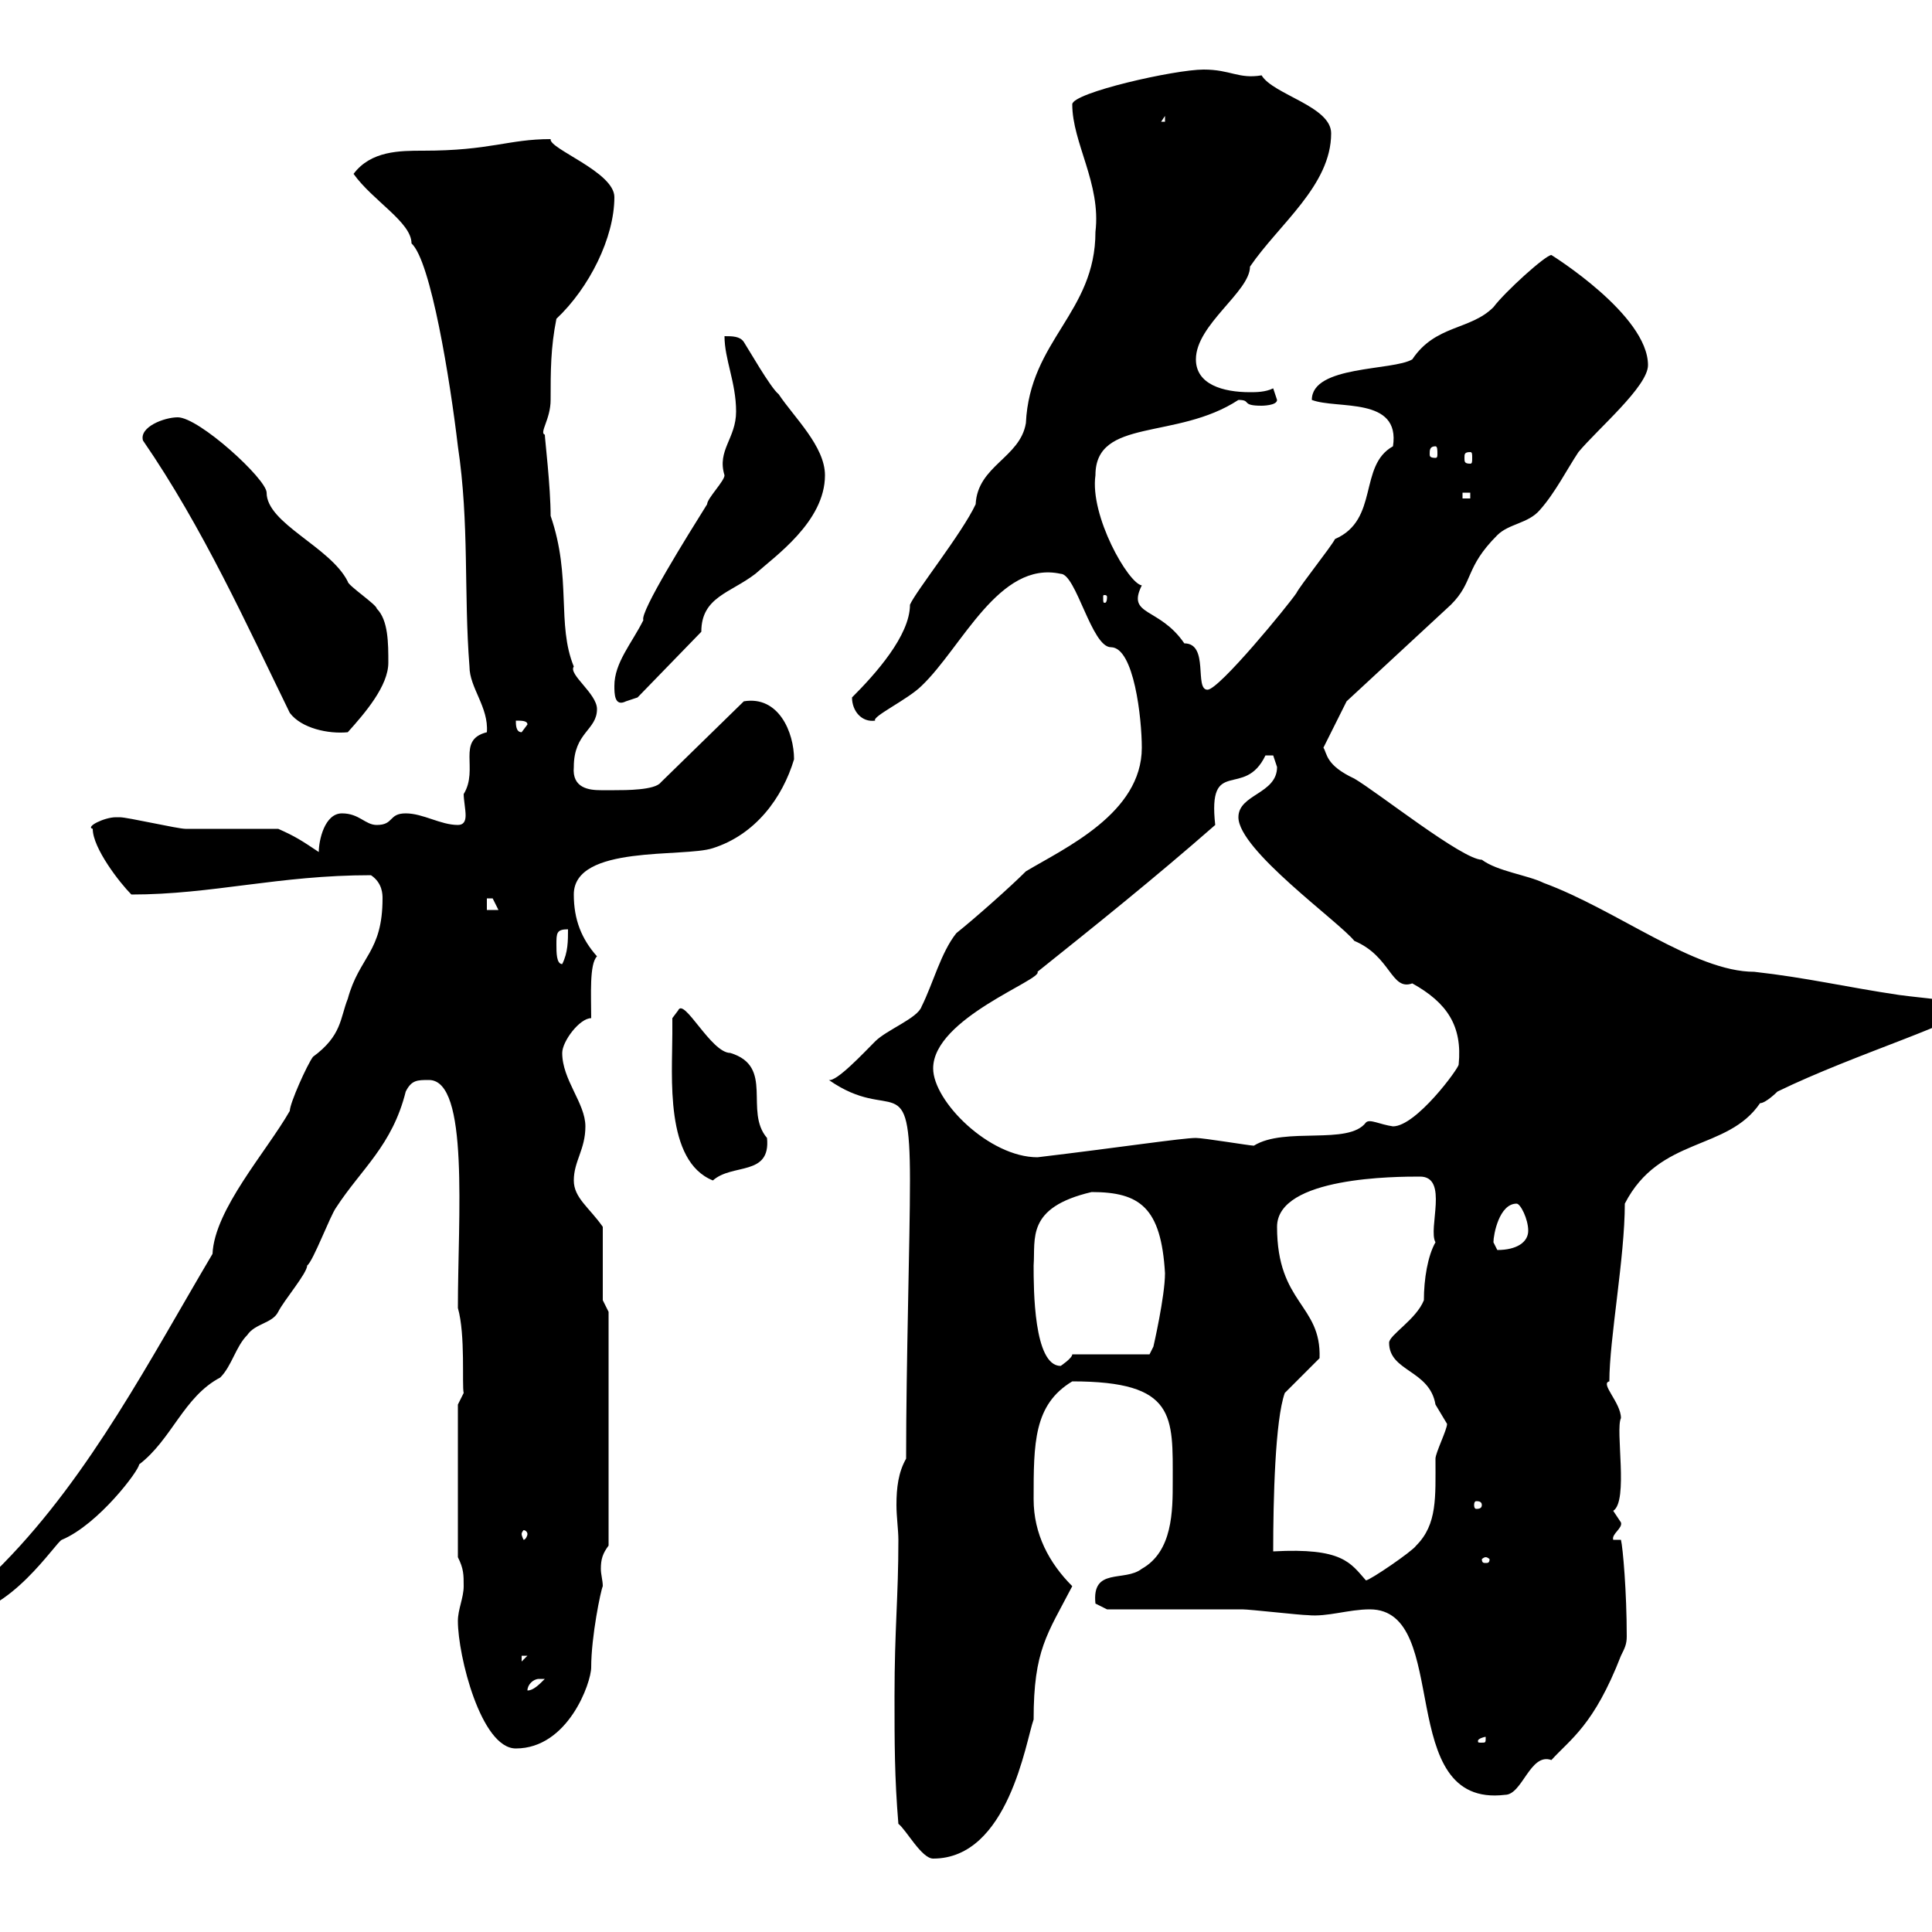 <svg xmlns="http://www.w3.org/2000/svg" xmlns:xlink="http://www.w3.org/1999/xlink" width="300" height="300"><path d="M139.50 283.20C140.70 284.10 143.10 288.60 144.90 288.60C156.60 288.60 159.30 270.30 160.50 267C160.50 256.20 162.60 253.80 166.50 246.30C162.90 242.70 160.50 238.20 160.50 232.80C160.50 224.10 160.50 218.10 166.50 214.50C182.70 214.50 182.10 219.90 182.10 230.10C182.10 234.60 182.10 240.90 177.30 243.60C174.60 245.70 169.50 243.30 170.10 249C170.10 249 171.90 249.90 171.90 249.90C174.90 249.90 190.50 249.90 192.90 249.90C194.10 249.90 201.90 250.80 203.10 250.80C206.10 251.10 209.40 249.90 212.70 249.90C225.60 249.90 216.30 280.80 233.70 278.70C236.40 278.70 237.60 272.10 240.90 273.30C243.90 270 247.50 267.90 251.70 257.10C252.30 255.90 252.60 255.30 252.60 254.10C252.60 247.20 252 240.30 251.70 239.10L250.50 239.10C250.20 238.20 252 237.30 251.70 236.40C251.70 236.40 250.50 234.60 250.50 234.60C252.90 233.10 250.80 222 251.70 220.20C251.70 217.80 248.40 214.80 249.90 214.50C249.90 207.90 252.30 195.30 252.30 186.90C257.70 176.40 268.20 178.80 273.30 171.30C274.20 171.30 276 169.50 276 169.50C288.30 163.50 305.70 158.40 305.70 156.30C302.10 155.10 299.40 155.10 294.90 154.50C286.80 153.30 280.50 151.80 272.40 150.90C263.10 150.90 251.10 141.30 239.70 137.10C237.30 135.90 232.50 135.30 230.10 133.50C227.10 133.50 213.90 123 210.30 120.90C205.80 118.80 206.10 117 205.50 116.10L209.10 108.90L225.30 93.90C228.90 90.30 227.40 88.20 232.50 83.10C234.30 81.30 237.30 81.30 239.10 79.20C241.50 76.50 243.30 72.90 245.10 70.20C248.10 66.60 255.90 60 255.90 56.70C255.90 48.90 240.90 39.60 240.90 39.60C240 39.60 233.70 45.30 231.90 47.70C228.30 51.30 222.90 50.40 219.30 55.80C216.30 57.60 203.70 56.70 203.70 62.10C207.60 63.60 217.50 61.50 216.30 69.30C210.90 72.30 214.20 80.70 207.30 83.70C206.70 84.90 201.90 90.90 201.30 92.10C200.10 93.90 189.30 107.10 187.50 107.10C185.40 107.10 187.80 99.90 183.90 99.90C180 94.20 174.90 95.70 177.30 90.90C175.20 90.60 169.20 80.10 170.10 73.80C170.10 64.80 182.70 68.40 192.30 62.10C194.40 62.10 192.60 63 195.90 63C195.90 63 198.30 63 198.30 62.10C198.30 62.10 197.70 60.30 197.70 60.30C196.50 60.90 195 60.90 194.10 60.90C189.90 60.90 185.70 59.70 185.70 55.80C185.70 50.40 194.10 45.30 194.10 41.40C198.60 34.80 206.70 28.80 206.70 20.70C206.70 16.50 197.70 14.70 195.90 11.70C192.30 12.30 191.10 10.80 186.90 10.80C182.40 10.80 166.50 14.40 166.50 16.20C166.50 22.20 171 28.50 170.10 36C170.10 48.60 159.90 52.80 159.30 65.70C158.40 71.10 151.80 72.30 151.50 78.30C149.40 82.80 142.20 91.80 141.30 93.90C141.30 98.70 135.90 104.70 132.30 108.30C132.30 110.40 133.80 112.20 135.90 111.90C135.30 111.30 141 108.60 143.10 106.50C149.40 100.50 155.10 87 164.70 89.10C167.10 89.10 169.50 100.50 172.50 100.50C176.10 100.50 177.30 111.60 177.30 116.10C177.30 126.30 165.30 131.70 159.30 135.30C156.90 137.70 151.50 142.50 148.50 144.90C146.10 147.90 144.90 152.70 143.10 156.30C142.50 158.10 137.70 159.90 135.90 161.70C134.10 163.50 129.90 168 128.70 167.70C138.60 174.60 141.30 165.30 141.30 183.30C141.30 192.60 140.70 211.50 140.70 226.50C139.50 228.60 139.20 231 139.20 233.70C139.20 235.50 139.50 237.60 139.50 239.10C139.50 248.10 138.90 252.90 138.90 263.40C138.90 270.60 138.90 276 139.50 283.20ZM71.10 251.70C71.10 257.10 74.70 271.50 80.10 271.50C88.20 271.50 91.80 261.30 91.80 258.90C91.80 254.10 93.30 246.90 93.60 246.30C93.60 245.40 93.30 244.50 93.30 243.60C93.30 242.10 93.60 241.20 94.50 240L94.50 203.70L93.60 201.90L93.60 190.50C91.50 187.50 89.10 186 89.10 183.30C89.10 180.30 90.90 178.50 90.90 174.90C90.90 171.30 87.30 167.70 87.30 163.50C87.30 161.70 90 158.10 91.80 158.10C91.80 154.50 91.50 149.70 92.70 148.50C90.30 145.80 89.10 142.80 89.10 138.90C89.10 131.10 106.20 133.20 110.70 131.70C117.30 129.60 121.50 123.90 123.30 117.90C123.30 113.70 120.90 108 115.50 108.90L102.60 121.50C101.70 122.70 97.20 122.70 95.40 122.70C94.50 122.70 94.20 122.70 93.30 122.70C91.50 122.70 88.80 122.40 89.10 119.10C89.10 113.70 92.70 113.40 92.70 110.10C92.70 107.70 88.20 104.70 89.10 103.50C86.40 96.90 88.80 89.70 85.50 80.10C85.50 75.60 84.60 68.10 84.60 67.50C83.70 67.20 85.50 65.10 85.50 62.10C85.50 57.60 85.50 54 86.40 49.50C91.50 44.70 95.40 36.90 95.40 30.60C95.40 26.70 85.20 23.10 85.50 21.60C78.90 21.60 76.20 23.40 65.70 23.40C62.10 23.40 57.60 23.40 54.90 27C57.90 31.20 63.90 34.50 63.90 37.80C66.90 40.50 69.90 59.10 71.10 69.30C72.90 81.30 72 92.10 72.90 103.50C72.90 106.80 75.90 109.80 75.60 113.70C70.80 114.90 74.40 119.40 72 123.30C72 124.20 72.30 125.70 72.30 126.60C72.30 127.50 72 128.10 71.10 128.10C68.40 128.10 65.70 126.30 63 126.30C60.30 126.30 61.20 128.10 58.50 128.10C56.70 128.10 55.80 126.30 53.10 126.30C50.40 126.30 49.50 130.50 49.50 132.30C46.80 130.50 45.90 129.90 43.20 128.70C41.40 128.70 30.60 128.70 28.80 128.70C27.60 128.70 19.80 126.90 18.60 126.90C18.60 126.90 18.60 126.90 18 126.90C16.20 126.90 13.20 128.40 14.40 128.70C14.40 131.70 18.60 137.10 20.40 138.90C33 138.90 43.20 135.90 57.60 135.90C59.40 137.10 59.40 138.90 59.40 139.50C59.40 147.90 55.80 148.50 54 155.10C52.80 158.10 53.10 160.80 48.60 164.10C47.70 165.30 45 171.30 45 172.50C41.40 178.80 33.30 187.80 33 194.70C23.40 210.90 14.10 228.90 0.60 242.70C-1.80 245.40-6.60 246.30-6.60 250.80C1.50 250.80 8.70 239.40 9.60 239.10C15.30 236.70 21.60 228.30 21.60 227.40C26.70 223.50 28.50 216.90 34.20 213.90C36 212.10 36.60 209.10 38.40 207.30C39.60 205.50 42.30 205.50 43.20 203.70C44.10 201.90 47.70 197.70 47.70 196.50C48.60 195.90 51.30 188.70 52.20 187.50C56.10 181.50 60.90 177.90 63 169.50C63.90 167.70 64.80 167.70 66.60 167.70C72.90 167.70 71.10 189 71.10 203.10C72.30 207.30 71.70 215.10 72 216.30L71.10 218.10L71.10 241.80C72 243.60 72 244.50 72 246.30C72 248.10 71.10 249.90 71.10 251.70ZM230.70 269.70C230.70 270.60 230.70 270.60 230.10 270.60C229.50 270.60 229.50 270.60 229.50 270.30C229.50 270 230.40 269.70 230.70 269.70C230.70 269.70 230.70 269.70 230.70 269.70ZM83.70 260.70C83.70 260.70 84.60 260.70 84.60 260.70C83.70 261.60 82.80 262.50 81.90 262.50C81.90 261.60 82.80 260.70 83.70 260.70ZM81 257.10L81.90 257.10L81 258ZM197.70 240.90C197.70 232.80 198 220.50 199.50 216.30L204.90 210.90C205.20 202.50 198.30 202.50 198.30 190.50C198.30 182.70 216.90 182.70 220.50 182.70C225 182.70 221.70 190.80 222.90 192.90C221.70 195 221.10 198.60 221.10 201.90C219.90 204.90 215.70 207.30 215.70 208.50C215.70 213 222 212.70 222.90 218.10C222.90 218.10 224.70 221.10 224.70 221.10C224.70 222 222.90 225.60 222.90 226.50C222.90 232.50 223.20 236.70 219.90 240C219.30 240.90 212.70 245.40 212.10 245.40C209.70 242.70 208.50 240.30 197.70 240.90ZM230.70 241.80C231 241.80 231.30 242.10 231.30 242.10C231.30 242.70 231 242.70 230.70 242.70C230.40 242.70 230.10 242.70 230.10 242.10C230.10 242.10 230.40 241.80 230.70 241.80ZM81.90 238.20C81.90 238.50 81.60 239.10 81.30 239.10C81.30 239.10 81 238.50 81 238.20C81 237.90 81.30 237.60 81.30 237.60C81.60 237.60 81.90 237.90 81.90 238.20ZM230.10 233.70C230.10 234.30 229.50 234.30 229.20 234.30C229.20 234.30 228.90 234.30 228.90 233.70C228.90 233.10 229.20 233.10 229.20 233.10C229.50 233.10 230.10 233.10 230.10 233.70ZM160.50 196.50C160.80 192.30 159.30 187.50 169.50 185.10C177 185.10 180.30 187.50 180.90 197.70C180.90 201.30 179.10 209.10 179.10 209.10L178.50 210.30L166.50 210.30C166.50 210.90 164.70 212.10 164.70 212.10C160.50 212.10 160.50 200.10 160.50 196.50ZM231.90 192.90C231.90 191.70 232.80 186.90 235.50 186.90C236.10 186.90 237.30 189.30 237.30 191.10C237.30 192.90 235.50 194.10 232.50 194.10C232.50 194.10 231.90 192.90 231.90 192.90ZM104.40 160.50C104.40 167.10 103.20 180.30 110.70 183.30C113.70 180.60 119.70 182.70 119.10 176.70C115.50 172.50 120.30 165.60 113.40 163.50C110.40 163.50 106.20 154.80 105.30 156.90L104.40 158.10C104.40 158.10 104.40 159.90 104.40 160.50ZM144.90 165.90C144.90 158.10 162 152.10 161.10 150.90C170.10 143.70 179.10 136.50 188.70 128.10C187.50 117.30 193.20 124.20 196.50 117.30C196.50 117.30 196.50 117.30 197.70 117.30C197.70 117.30 198.30 119.10 198.30 119.10C198.30 123.30 192.30 123.30 192.30 126.90C192.30 132 207.90 143.10 210.30 146.10C216 148.50 216 153.90 219.30 152.70C224.70 155.70 227.10 159.30 226.50 165.30C226.50 165.90 219.90 174.90 216.30 174.90C214.20 174.60 212.70 173.70 212.10 174.30C209.40 177.90 199.50 174.90 194.70 177.90C194.10 177.90 186.90 176.70 185.70 176.70C183.60 176.70 173.70 178.20 161.10 179.70C153.60 179.70 144.90 171 144.90 165.90ZM86.40 146.70C86.40 144.90 86.40 144.30 88.20 144.30C88.20 146.10 88.20 147.90 87.30 149.70C86.40 149.70 86.40 147.90 86.40 146.70ZM75.60 139.50C75.60 139.50 75.60 139.50 76.50 139.50C76.50 139.50 77.40 141.30 77.40 141.30L75.60 141.30ZM22.20 68.40C31.50 81.90 38.40 97.20 45 110.70C46.80 113.10 51 114 54 113.70C56.70 110.70 60.30 106.50 60.30 102.90C60.30 99.90 60.30 96.30 58.50 94.50C58.50 93.90 54 90.90 54 90.30C51.30 84.90 41.40 81.30 41.40 76.50C41.40 74.40 30.90 64.80 27.60 64.80C25.50 64.80 21.60 66.30 22.20 68.40ZM80.10 111.90C81 111.90 81.90 111.90 81.90 112.50L81 113.70C80.10 113.70 80.10 112.50 80.10 111.90ZM95.40 106.50C95.40 107.70 95.40 109.80 97.20 108.90C97.20 108.90 99 108.30 99 108.30L108.90 98.10C108.90 92.70 113.40 92.10 117.30 89.10C120.30 86.40 128.10 81 128.10 73.80C128.10 69.30 123.30 64.80 120.90 61.20C119.70 60.30 116.10 54 115.50 53.10C114.90 52.20 113.70 52.20 112.50 52.20C112.50 55.80 114.30 59.40 114.30 63.90C114.30 68.10 111.30 69.90 112.50 73.80C112.50 74.70 109.80 77.40 109.80 78.30C106.80 83.10 99.30 95.10 99.90 96.30C98.10 99.90 95.40 102.90 95.40 106.50ZM171.90 92.70C171.90 93.60 171.60 93.60 171.60 93.60C171.30 93.60 171.30 93.60 171.30 92.70C171.30 92.40 171.30 92.40 171.60 92.40C171.60 92.40 171.90 92.40 171.90 92.70ZM227.10 76.50L228.30 76.50L228.30 77.40L227.10 77.40ZM228.30 70.20C228.60 70.20 228.60 70.50 228.60 71.10C228.60 71.70 228.60 72 228.30 72C227.40 72 227.40 71.70 227.40 71.10C227.40 70.50 227.40 70.20 228.30 70.20ZM222.90 69.30C223.20 69.30 223.20 69.90 223.20 70.50C223.20 70.80 223.20 71.10 222.90 71.10C222 71.10 222 70.80 222 70.50C222 69.90 222 69.30 222.90 69.30ZM180.90 18L180.90 18.90L180.30 18.90Z"/></svg>